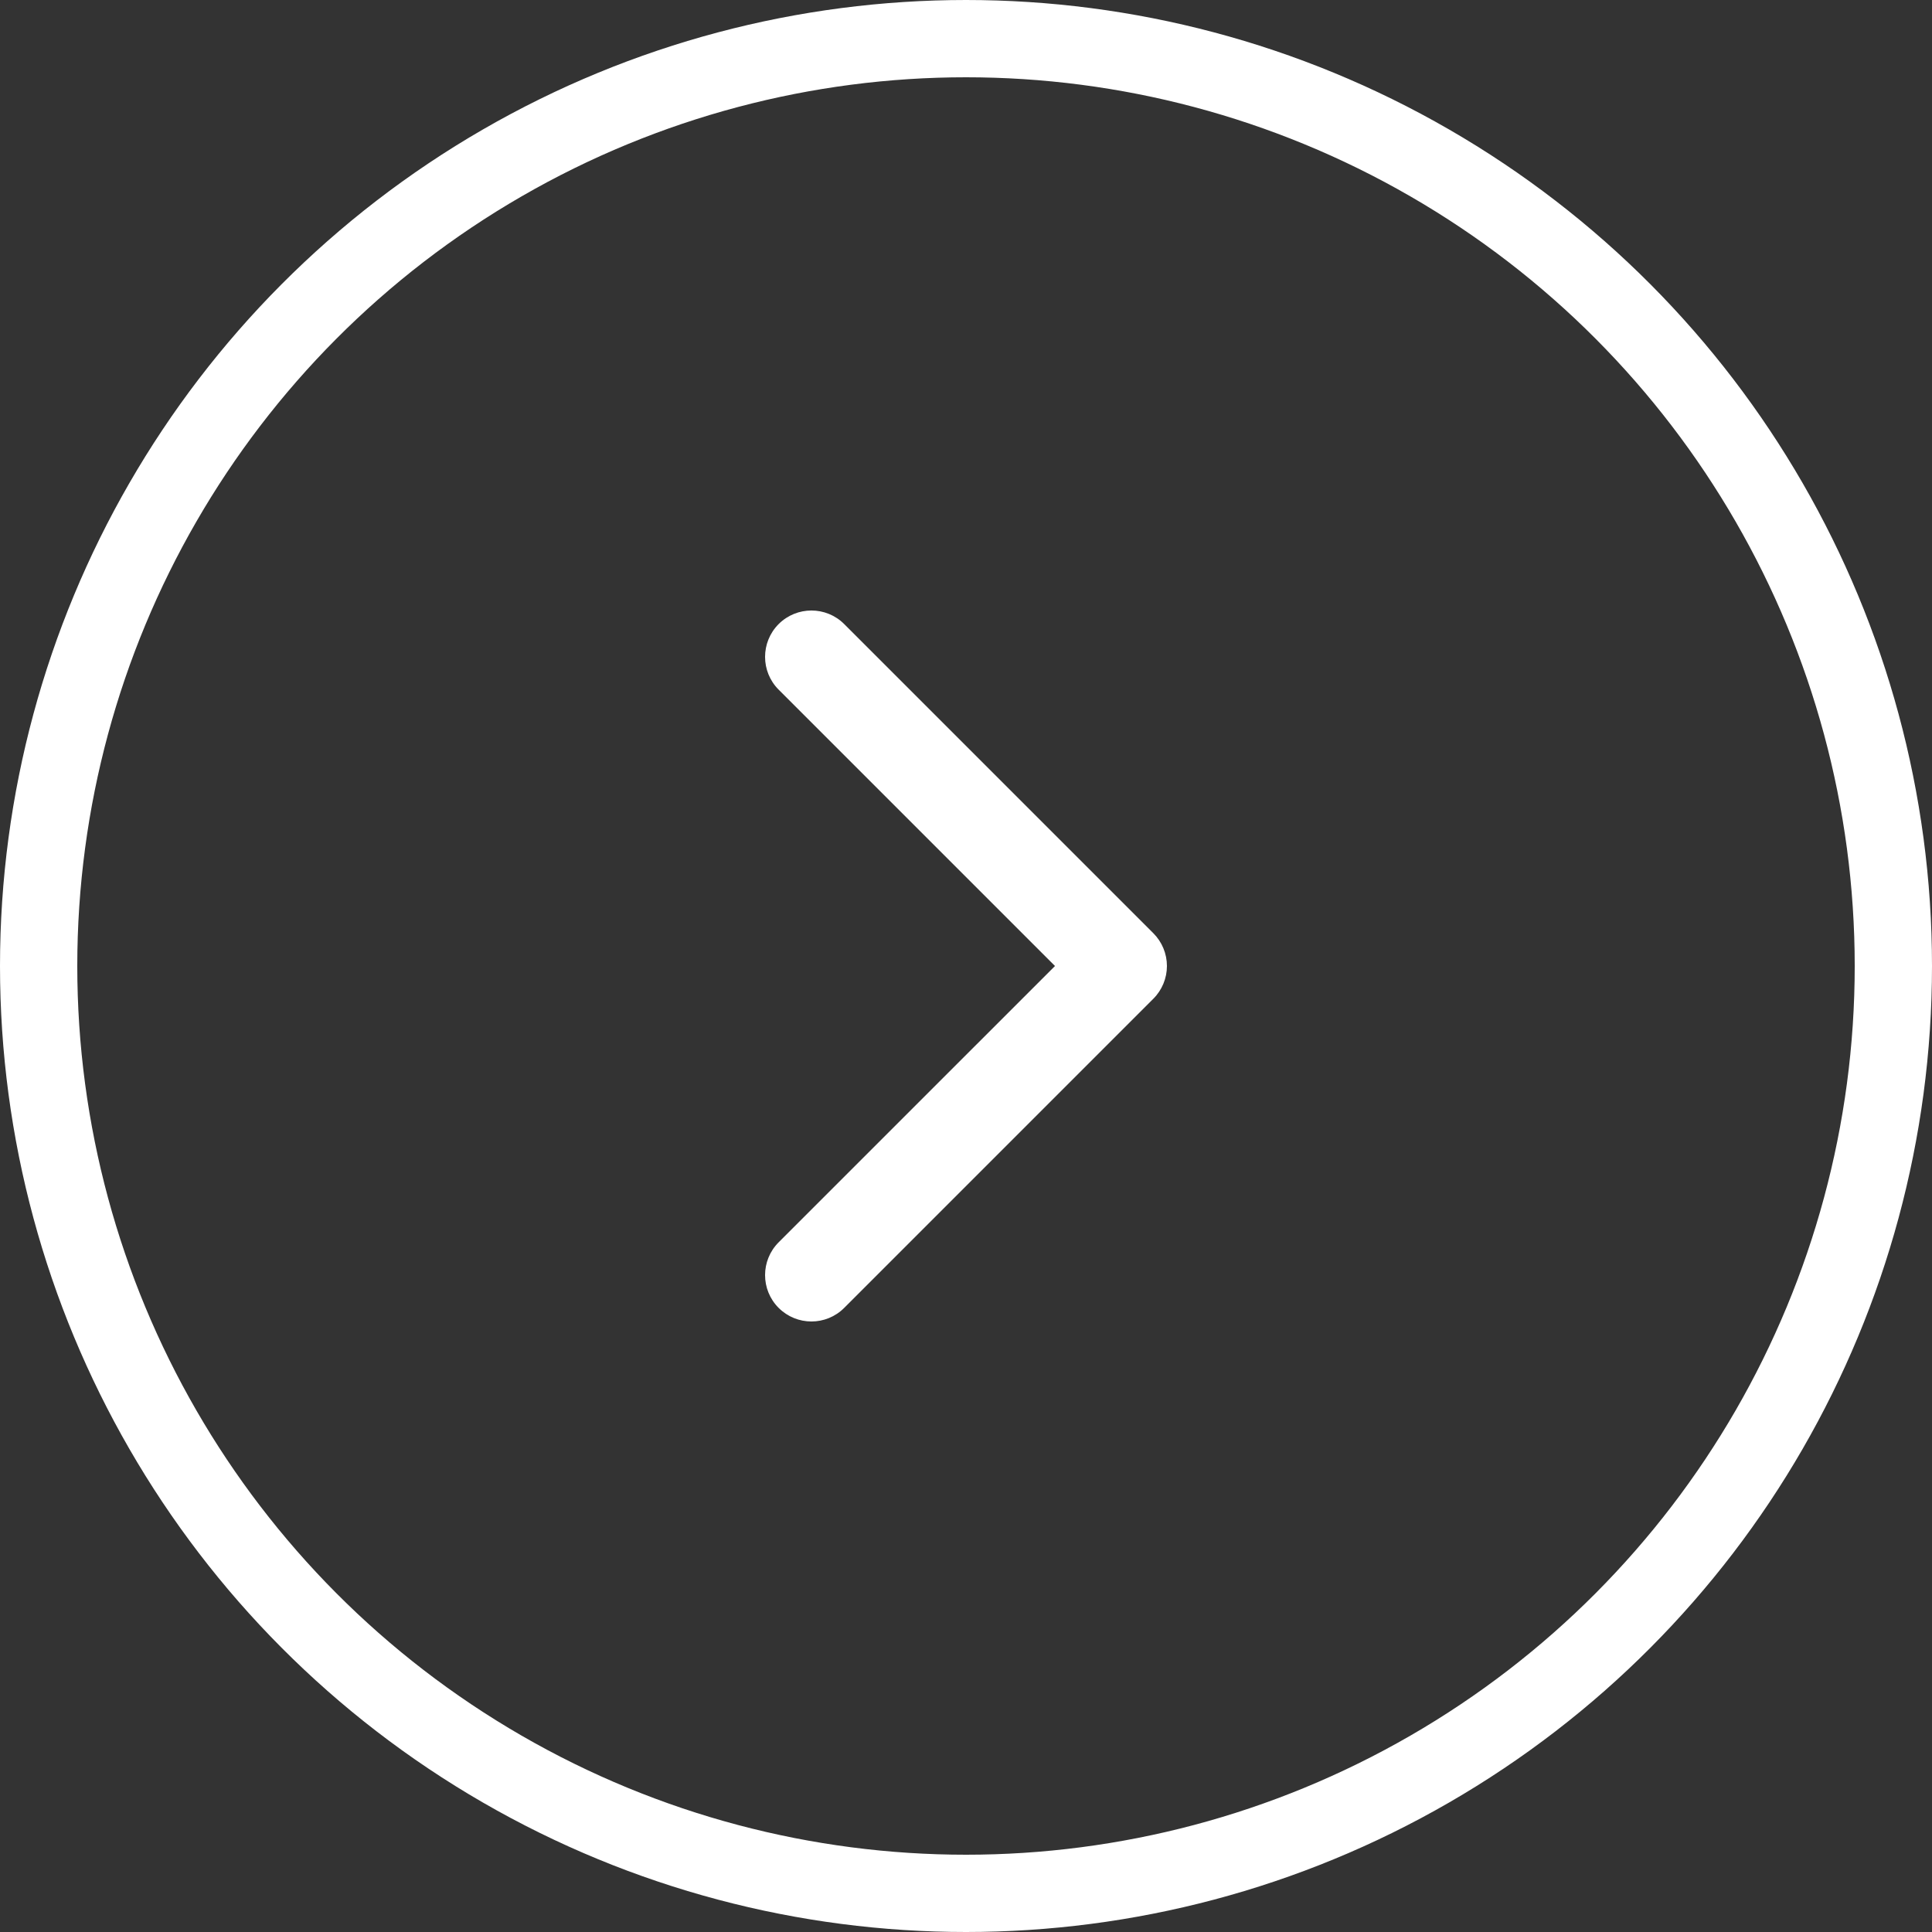 <svg width="50" height="50" viewBox="0 0 50 50" fill="none" xmlns="http://www.w3.org/2000/svg">
<rect x="0" y="0" width="50" height="50" fill="#333333" stroke="none"/>
<path fill-rule="evenodd" clip-rule="evenodd" d="M20.151 16.151C20.62 15.683 21.38 15.683 21.848 16.151L29.848 24.151C30.073 24.376 30.2 24.681 30.2 25C30.2 25.318 30.073 25.623 29.848 25.848L21.848 33.848C21.38 34.317 20.62 34.317 20.151 33.848C19.683 33.38 19.683 32.62 20.151 32.151L27.303 25L20.151 17.848C19.683 17.38 19.683 16.62 20.151 16.151Z" fill="white"/>
<circle cx="25" cy="25" r="24" stroke="white" stroke-width="2"/>
</svg>
